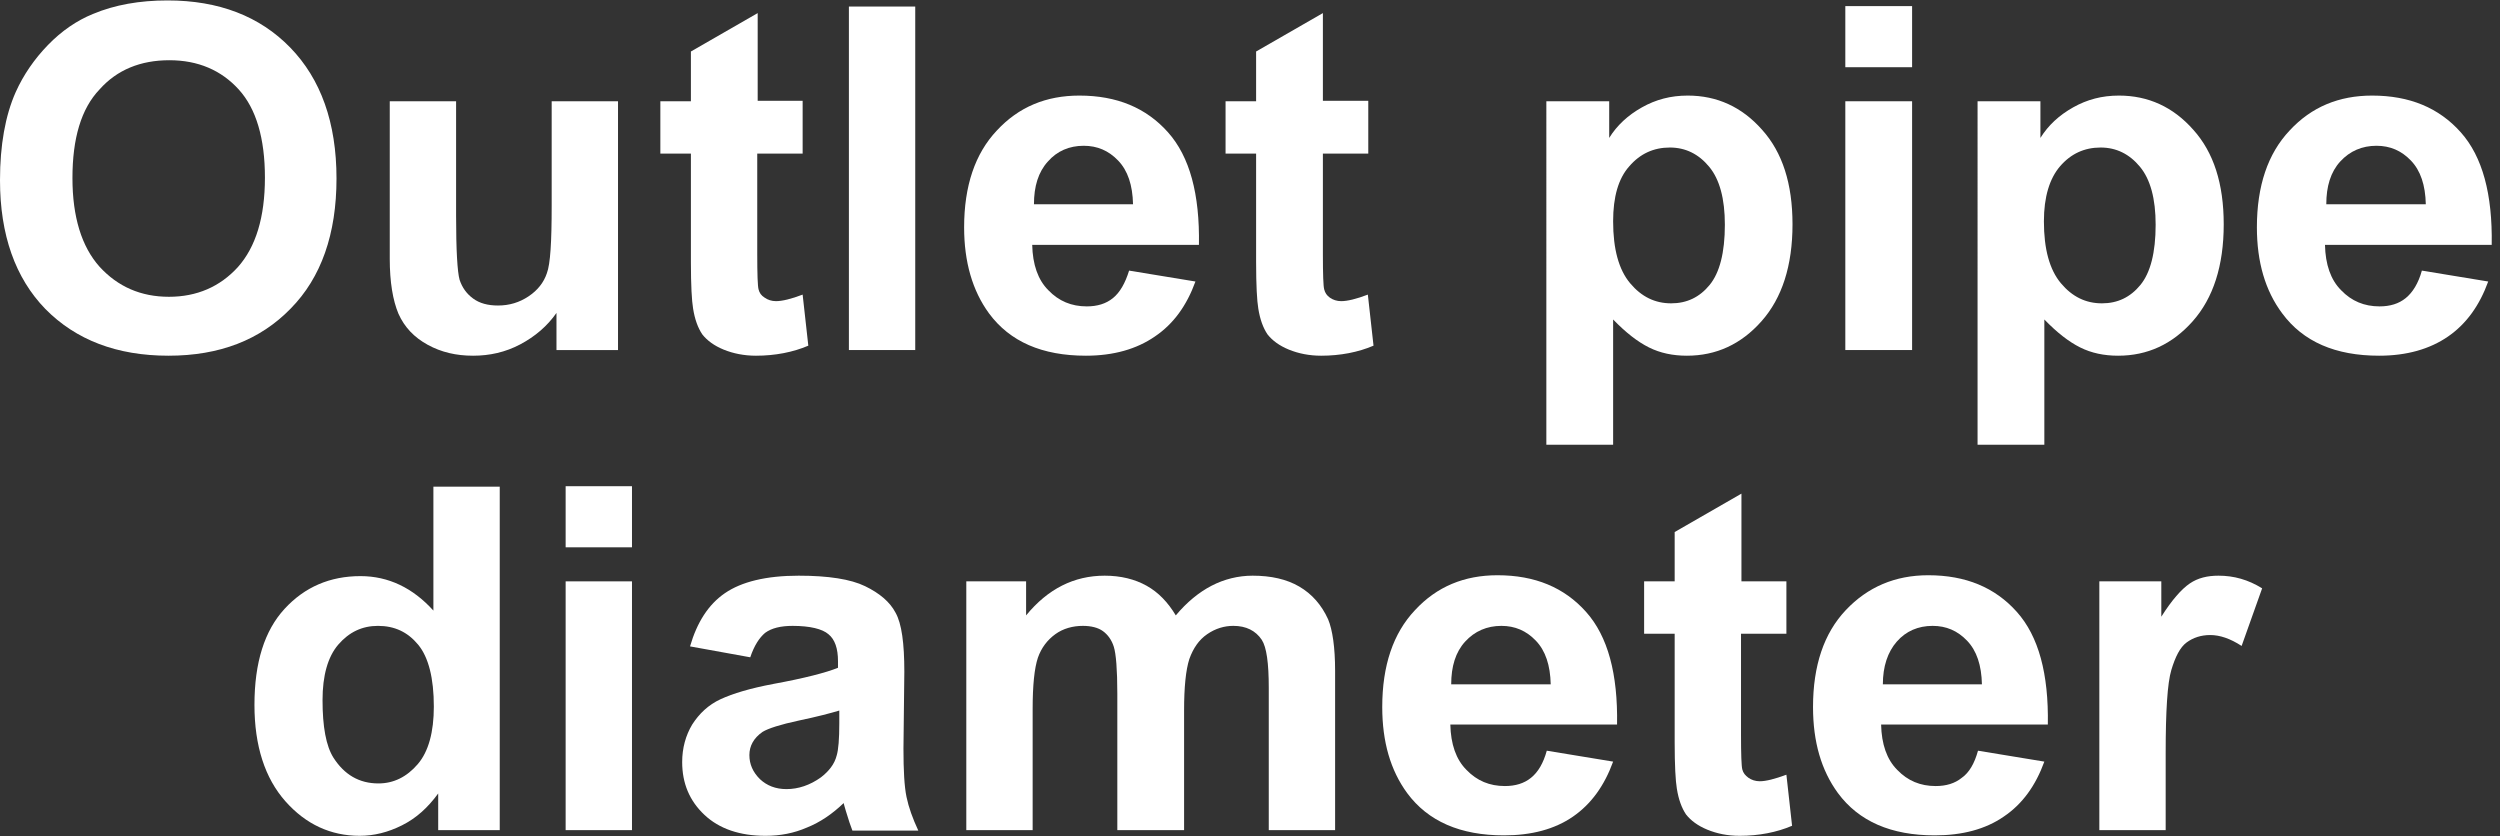 <?xml version="1.0" encoding="utf-8"?>
<!-- Generator: Adobe Illustrator 26.5.0, SVG Export Plug-In . SVG Version: 6.00 Build 0)  -->
<svg version="1.1" id="_圖層_1" xmlns="http://www.w3.org/2000/svg" xmlns:xlink="http://www.w3.org/1999/xlink" x="0px" y="0px"
	 viewBox="0 0 57.28 19.16" style="enable-background:new 0 0 57.28 19.16;" xml:space="preserve">
<rect x="0" y="0" width="57.28" height="19.16" fill="#333333" stroke="none"/>
<style type="text/css">
	.st0{enable-background:new    ;}
	.st1{fill:#FFFFFF;}
</style>
<g class="st0">
	<path class="st1" d="M0,4.13c0-0.8,0.12-1.48,0.36-2.02c0.18-0.4,0.43-0.76,0.74-1.08c0.31-0.32,0.66-0.56,1.03-0.71
		c0.5-0.21,1.07-0.31,1.71-0.31c1.17,0,2.11,0.36,2.81,1.08c0.7,0.72,1.06,1.72,1.06,3c0,1.27-0.35,2.27-1.05,2.98
		c-0.7,0.72-1.63,1.08-2.8,1.08c-1.18,0-2.12-0.36-2.82-1.07C0.35,6.37,0,5.38,0,4.13z M1.66,4.08c0,0.89,0.21,1.57,0.62,2.03
		C2.7,6.57,3.23,6.8,3.87,6.8s1.17-0.23,1.58-0.68c0.41-0.46,0.62-1.14,0.62-2.05c0-0.9-0.2-1.58-0.6-2.02
		c-0.4-0.44-0.93-0.67-1.59-0.67c-0.66,0-1.2,0.22-1.6,0.67C1.86,2.49,1.66,3.17,1.66,4.08z"/>
	<path class="st1" d="M12.75,8.02V7.17c-0.21,0.3-0.49,0.54-0.83,0.72c-0.34,0.18-0.7,0.26-1.08,0.26c-0.39,0-0.73-0.08-1.04-0.25
		c-0.31-0.17-0.53-0.4-0.67-0.71C9,6.88,8.93,6.46,8.93,5.93V2.32h1.52v2.62c0,0.8,0.03,1.29,0.08,1.47
		c0.06,0.18,0.16,0.32,0.31,0.43C10.99,6.95,11.18,7,11.41,7c0.26,0,0.49-0.07,0.7-0.21c0.21-0.14,0.35-0.32,0.42-0.53
		c0.08-0.21,0.11-0.72,0.11-1.54V2.32h1.52v5.7H12.75z"/>
	<path class="st1" d="M18.39,2.32v1.2h-1.04v2.3c0,0.47,0.01,0.74,0.03,0.81c0.02,0.08,0.06,0.14,0.14,0.19
		c0.07,0.05,0.16,0.08,0.26,0.08c0.14,0,0.35-0.05,0.61-0.15l0.13,1.17c-0.35,0.15-0.76,0.23-1.2,0.23c-0.27,0-0.52-0.05-0.74-0.14
		c-0.22-0.09-0.38-0.21-0.49-0.35c-0.1-0.15-0.17-0.34-0.21-0.59c-0.03-0.18-0.05-0.53-0.05-1.06V3.52h-0.7v-1.2h0.7V1.18l1.53-0.88
		v2.01H18.39z"/>
	<path class="st1" d="M19.45,8.02V0.15h1.52v7.87H19.45z"/>
	<path class="st1" d="M25.87,6.2l1.52,0.25c-0.2,0.55-0.5,0.97-0.93,1.26C26.04,8,25.51,8.15,24.88,8.15c-1,0-1.74-0.32-2.22-0.97
		C22.28,6.66,22.09,6,22.09,5.21c0-0.95,0.25-1.69,0.75-2.22c0.5-0.54,1.13-0.8,1.89-0.8c0.86,0,1.53,0.28,2.03,0.84
		c0.5,0.56,0.73,1.42,0.71,2.58h-3.82c0.01,0.45,0.13,0.8,0.37,1.04c0.24,0.25,0.53,0.37,0.88,0.37c0.24,0,0.44-0.06,0.6-0.19
		C25.66,6.7,25.78,6.49,25.87,6.2z M25.96,4.68c-0.01-0.44-0.12-0.77-0.34-1c-0.22-0.23-0.48-0.34-0.79-0.34
		c-0.33,0-0.61,0.12-0.82,0.36c-0.22,0.24-0.32,0.57-0.32,0.98H25.96z"/>
	<path class="st1" d="M31.35,2.32v1.2h-1.04v2.3c0,0.47,0.01,0.74,0.03,0.81c0.02,0.08,0.06,0.14,0.13,0.19s0.16,0.08,0.26,0.08
		c0.14,0,0.35-0.05,0.61-0.15l0.13,1.17c-0.35,0.15-0.76,0.23-1.2,0.23c-0.27,0-0.52-0.05-0.74-0.14c-0.22-0.09-0.38-0.21-0.49-0.35
		c-0.1-0.15-0.17-0.34-0.21-0.59c-0.03-0.18-0.05-0.53-0.05-1.06V3.52h-0.7v-1.2h0.7V1.18l1.53-0.88v2.01H31.35z"/>
	<path class="st1" d="M35.45,2.32h1.42v0.84c0.18-0.29,0.43-0.52,0.75-0.7c0.32-0.18,0.66-0.27,1.05-0.27c0.67,0,1.24,0.26,1.7,0.78
		c0.47,0.52,0.7,1.24,0.7,2.17c0,0.95-0.24,1.69-0.71,2.22c-0.47,0.53-1.04,0.79-1.71,0.79c-0.32,0-0.61-0.06-0.87-0.19
		c-0.26-0.13-0.53-0.34-0.82-0.64v2.87h-1.53V2.32z M36.96,5.07c0,0.64,0.13,1.11,0.39,1.42c0.26,0.31,0.57,0.46,0.94,0.46
		c0.36,0,0.65-0.14,0.88-0.42c0.23-0.28,0.35-0.74,0.35-1.38c0-0.6-0.12-1.04-0.36-1.33c-0.24-0.29-0.54-0.44-0.9-0.44
		c-0.37,0-0.68,0.14-0.93,0.43C37.08,4.09,36.96,4.51,36.96,5.07z"/>
	<path class="st1" d="M42.28,1.54v-1.4h1.53v1.4H42.28z M42.28,8.02v-5.7h1.53v5.7H42.28z"/>
	<path class="st1" d="M45.33,2.32h1.42v0.84c0.18-0.29,0.43-0.52,0.75-0.7c0.32-0.18,0.66-0.27,1.05-0.27c0.67,0,1.24,0.26,1.7,0.78
		c0.47,0.52,0.7,1.24,0.7,2.17c0,0.95-0.24,1.69-0.71,2.22c-0.47,0.53-1.04,0.79-1.71,0.79c-0.32,0-0.61-0.06-0.87-0.19
		c-0.26-0.13-0.53-0.34-0.82-0.64v2.87h-1.53V2.32z M46.83,5.07c0,0.64,0.13,1.11,0.39,1.42c0.26,0.31,0.57,0.46,0.94,0.46
		c0.36,0,0.65-0.14,0.88-0.42c0.23-0.28,0.35-0.74,0.35-1.38c0-0.6-0.12-1.04-0.36-1.33c-0.24-0.29-0.54-0.44-0.9-0.44
		c-0.37,0-0.68,0.14-0.93,0.43C46.96,4.09,46.83,4.51,46.83,5.07z"/>
	<path class="st1" d="M55.49,6.2l1.52,0.25c-0.2,0.55-0.5,0.97-0.92,1.26C55.67,8,55.14,8.15,54.51,8.15c-1,0-1.74-0.32-2.22-0.97
		C51.9,6.66,51.71,6,51.71,5.21c0-0.95,0.25-1.69,0.75-2.22c0.5-0.54,1.13-0.8,1.89-0.8c0.86,0,1.53,0.28,2.03,0.84
		c0.5,0.56,0.73,1.42,0.71,2.58h-3.82c0.01,0.45,0.13,0.8,0.37,1.04c0.24,0.25,0.53,0.37,0.88,0.37c0.24,0,0.44-0.06,0.6-0.19
		S55.41,6.49,55.49,6.2z M55.58,4.68c-0.01-0.44-0.12-0.77-0.34-1c-0.22-0.23-0.48-0.34-0.79-0.34c-0.33,0-0.61,0.12-0.83,0.36
		S53.3,4.27,53.3,4.68H55.58z"/>
</g>
<g class="st0">
	<path class="st1" d="M11.46,19.02h-1.42v-0.84c-0.24,0.33-0.51,0.57-0.83,0.73c-0.32,0.16-0.64,0.24-0.97,0.24
		c-0.66,0-1.23-0.26-1.7-0.79c-0.47-0.53-0.71-1.27-0.71-2.21c0-0.97,0.23-1.7,0.69-2.2c0.46-0.5,1.04-0.75,1.74-0.75
		c0.64,0,1.2,0.27,1.67,0.79v-2.84h1.52V19.02z M7.39,16.04c0,0.61,0.08,1.05,0.25,1.32c0.25,0.39,0.59,0.59,1.03,0.59
		c0.35,0,0.65-0.15,0.9-0.44c0.25-0.29,0.37-0.74,0.37-1.32c0-0.65-0.12-1.13-0.36-1.42s-0.54-0.43-0.92-0.43
		c-0.36,0-0.66,0.14-0.91,0.43C7.51,15.05,7.39,15.48,7.39,16.04z"/>
	<path class="st1" d="M12.96,12.54v-1.4h1.52v1.4H12.96z M12.96,19.02v-5.7h1.52v5.7H12.96z"/>
	<path class="st1" d="M17.19,15.06l-1.38-0.25c0.16-0.55,0.42-0.96,0.8-1.22c0.38-0.26,0.94-0.4,1.69-0.4
		c0.68,0,1.19,0.08,1.52,0.24c0.33,0.16,0.57,0.36,0.7,0.61c0.14,0.25,0.2,0.7,0.2,1.35l-0.02,1.76c0,0.5,0.02,0.87,0.07,1.11
		c0.05,0.24,0.14,0.49,0.27,0.77h-1.51c-0.04-0.1-0.09-0.25-0.15-0.45c-0.03-0.09-0.04-0.15-0.05-0.18
		c-0.26,0.25-0.54,0.44-0.84,0.56c-0.3,0.13-0.61,0.19-0.95,0.19c-0.59,0-1.06-0.16-1.4-0.48c-0.34-0.32-0.51-0.72-0.51-1.21
		c0-0.32,0.08-0.61,0.23-0.86c0.16-0.25,0.37-0.45,0.65-0.58c0.28-0.13,0.68-0.25,1.21-0.35c0.71-0.13,1.21-0.26,1.48-0.37v-0.15
		c0-0.29-0.07-0.5-0.22-0.62c-0.14-0.12-0.42-0.19-0.82-0.19c-0.27,0-0.48,0.05-0.63,0.16C17.4,14.61,17.28,14.79,17.19,15.06z
		 M19.23,16.28c-0.2,0.06-0.5,0.14-0.93,0.23c-0.42,0.09-0.7,0.18-0.83,0.26c-0.2,0.14-0.3,0.32-0.3,0.53
		c0,0.21,0.08,0.39,0.24,0.55c0.16,0.15,0.36,0.23,0.61,0.23c0.27,0,0.54-0.09,0.79-0.27c0.18-0.14,0.31-0.3,0.36-0.5
		c0.04-0.13,0.06-0.38,0.06-0.74V16.28z"/>
	<path class="st1" d="M22.11,13.32h1.4v0.78c0.5-0.61,1.1-0.91,1.8-0.91c0.37,0,0.69,0.08,0.96,0.23c0.27,0.15,0.49,0.38,0.67,0.68
		c0.25-0.3,0.53-0.53,0.82-0.68s0.61-0.23,0.94-0.23c0.42,0,0.78,0.08,1.07,0.25c0.29,0.17,0.51,0.42,0.66,0.75
		c0.1,0.24,0.16,0.64,0.16,1.18v3.65h-1.52v-3.26c0-0.57-0.05-0.93-0.16-1.1c-0.14-0.21-0.36-0.32-0.65-0.32
		c-0.21,0-0.41,0.06-0.6,0.19s-0.32,0.32-0.41,0.57c-0.08,0.25-0.12,0.64-0.12,1.18v2.74H25.6v-3.13c0-0.55-0.03-0.91-0.08-1.07
		s-0.14-0.28-0.25-0.36c-0.11-0.08-0.27-0.12-0.46-0.12c-0.23,0-0.45,0.06-0.63,0.19s-0.32,0.31-0.4,0.54
		c-0.08,0.24-0.12,0.63-0.12,1.18v2.77h-1.52V13.32z"/>
	<path class="st1" d="M35.44,17.2l1.52,0.25c-0.2,0.55-0.5,0.97-0.92,1.26c-0.42,0.29-0.95,0.43-1.58,0.43c-1,0-1.74-0.32-2.22-0.97
		c-0.38-0.52-0.57-1.17-0.57-1.97c0-0.95,0.25-1.69,0.75-2.22c0.5-0.54,1.13-0.8,1.89-0.8c0.86,0,1.53,0.28,2.03,0.84
		c0.5,0.56,0.73,1.42,0.71,2.58h-3.82c0.01,0.45,0.13,0.8,0.37,1.04c0.24,0.25,0.53,0.37,0.88,0.37c0.24,0,0.44-0.06,0.6-0.19
		S35.36,17.49,35.44,17.2z M35.53,15.68c-0.01-0.44-0.12-0.77-0.34-1c-0.22-0.23-0.48-0.34-0.79-0.34c-0.33,0-0.61,0.12-0.83,0.36
		s-0.32,0.57-0.32,0.98H35.53z"/>
	<path class="st1" d="M40.93,13.32v1.2h-1.04v2.3c0,0.46,0.01,0.74,0.03,0.81c0.02,0.08,0.07,0.14,0.14,0.19
		c0.07,0.05,0.16,0.08,0.26,0.08c0.14,0,0.34-0.05,0.61-0.15l0.13,1.17c-0.35,0.15-0.76,0.23-1.2,0.23c-0.28,0-0.52-0.05-0.74-0.14
		c-0.22-0.09-0.38-0.21-0.49-0.35c-0.1-0.15-0.17-0.34-0.21-0.59c-0.03-0.18-0.05-0.53-0.05-1.06v-2.49h-0.7v-1.2h0.7v-1.13
		l1.53-0.88v2.01H40.93z"/>
	<path class="st1" d="M45.32,17.2l1.52,0.25c-0.2,0.55-0.5,0.97-0.93,1.26c-0.42,0.29-0.95,0.43-1.58,0.43c-1,0-1.74-0.32-2.22-0.97
		c-0.38-0.52-0.57-1.17-0.57-1.97c0-0.95,0.25-1.69,0.75-2.22s1.13-0.8,1.89-0.8c0.86,0,1.53,0.28,2.03,0.84
		c0.5,0.56,0.73,1.42,0.71,2.58H43.1c0.01,0.45,0.13,0.8,0.37,1.04c0.24,0.25,0.53,0.37,0.88,0.37c0.24,0,0.44-0.06,0.6-0.19
		C45.12,17.7,45.24,17.49,45.32,17.2z M45.41,15.68c-0.01-0.44-0.12-0.77-0.34-1c-0.22-0.23-0.48-0.34-0.79-0.34
		c-0.33,0-0.61,0.12-0.82,0.36s-0.32,0.57-0.32,0.98H45.41z"/>
	<path class="st1" d="M49.62,19.02H48.1v-5.7h1.42v0.81c0.24-0.38,0.46-0.63,0.65-0.76s0.41-0.18,0.66-0.18c0.35,0,0.68,0.09,1,0.29
		l-0.47,1.32c-0.26-0.17-0.5-0.25-0.72-0.25c-0.21,0-0.39,0.06-0.54,0.17s-0.26,0.33-0.35,0.63s-0.13,0.94-0.13,1.91V19.02z"/>
</g>
</svg>
